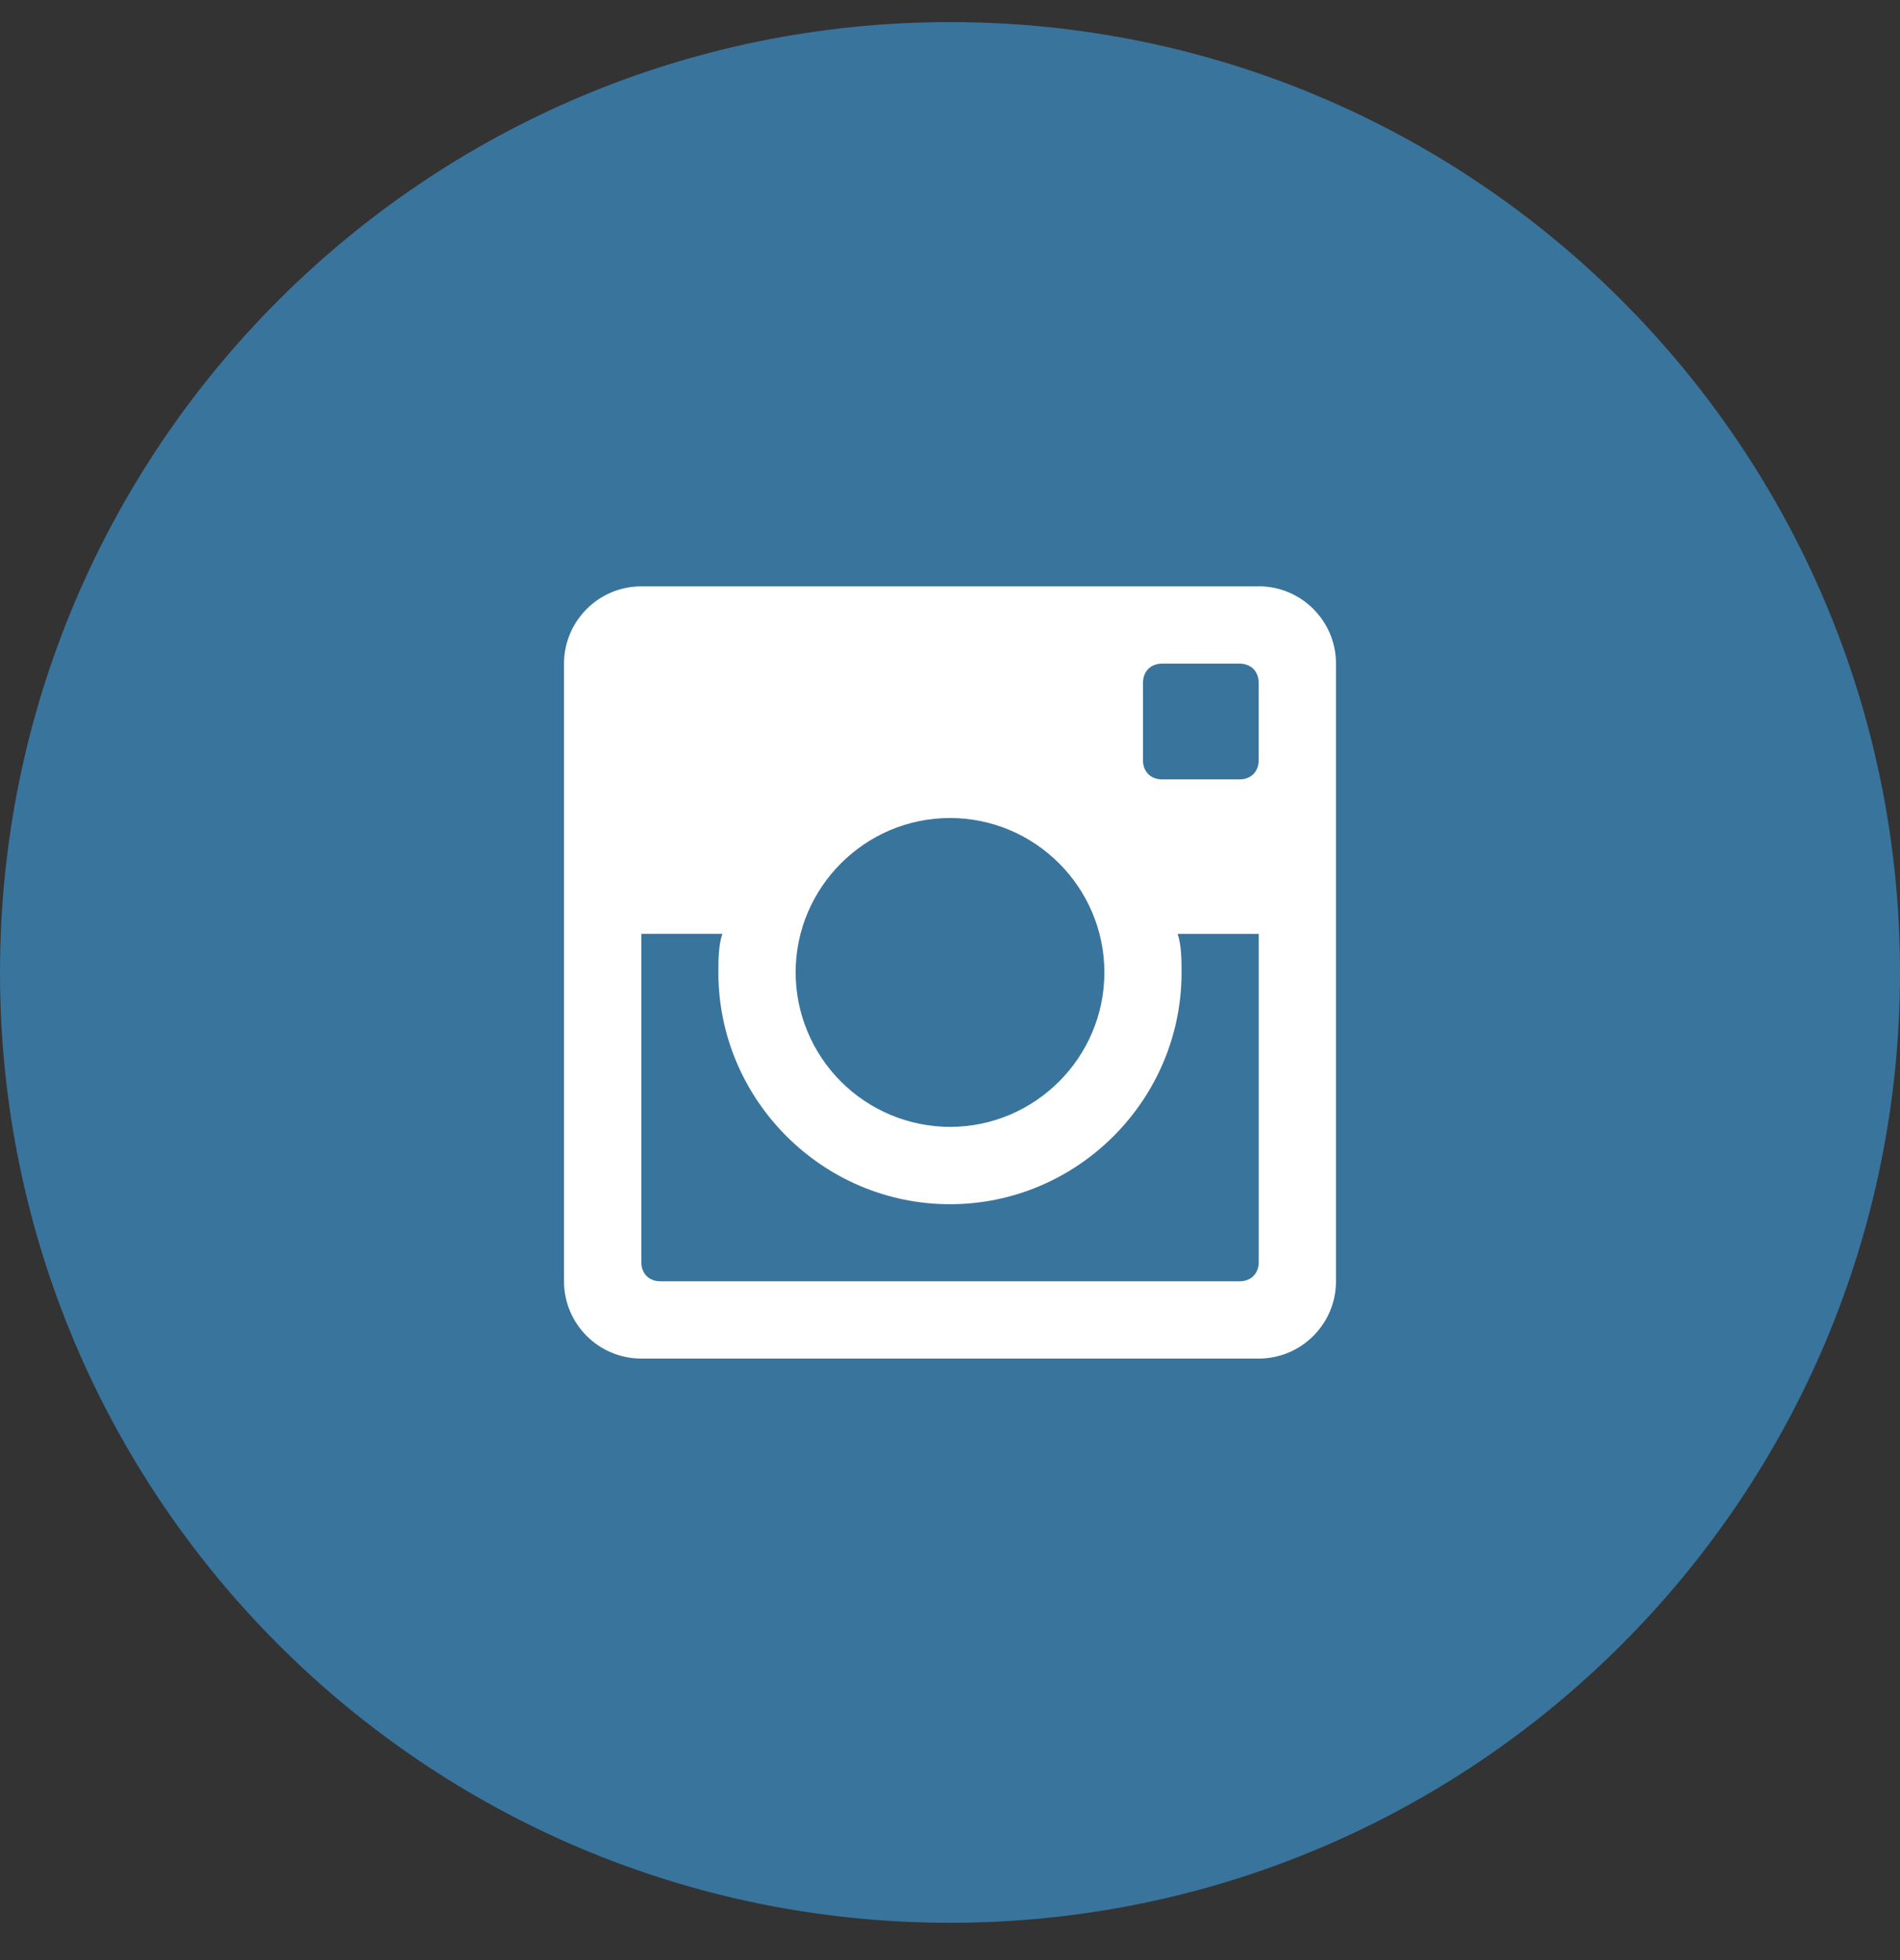 <svg width="32" height="33" viewBox="0 0 32 33" fill="none" xmlns="http://www.w3.org/2000/svg">
<rect x="0" y="0" width="32" height="33" fill="#333333" stroke="none"/>
<g clip-path="url(#clip0_2047_1376)">
<path d="M16 32.372C24.837 32.372 32 25.209 32 16.372C32 7.536 24.837 0.372 16 0.372C7.163 0.372 0 7.536 0 16.372C0 25.209 7.163 32.372 16 32.372Z" fill="#39749D"/>
<path fill-rule="evenodd" clip-rule="evenodd" d="M21.199 12.798C21.199 12.992 21.069 13.122 20.875 13.122H19.574C19.38 13.122 19.25 12.992 19.25 12.798V11.497C19.25 11.304 19.38 11.173 19.574 11.173H20.875C21.069 11.173 21.199 11.303 21.199 11.497V12.798ZM11.125 21.572C10.931 21.572 10.801 21.442 10.801 21.248V15.722H12.166C12.099 15.919 12.099 16.18 12.099 16.372C12.099 18.519 13.855 20.274 16 20.274C18.146 20.274 19.9 18.519 19.9 16.373C19.9 16.18 19.9 15.919 19.834 15.723H21.2V21.248C21.2 21.441 21.07 21.572 20.876 21.572H11.126H11.125ZM16 13.772C17.432 13.772 18.6 14.94 18.6 16.372C18.6 17.803 17.432 18.972 16 18.972C15.311 18.971 14.65 18.696 14.163 18.209C13.676 17.722 13.401 17.061 13.4 16.372C13.4 14.94 14.569 13.772 16 13.772ZM21.199 9.872H10.8C10.083 9.872 9.499 10.456 9.499 11.173V21.572C9.499 22.289 10.083 22.873 10.8 22.873H21.2C21.917 22.873 22.501 22.289 22.501 21.572V11.172C22.501 10.455 21.917 9.871 21.2 9.871L21.199 9.872Z" fill="white"/>
</g>
<defs>
<clipPath id="clip0_2047_1376">
<rect width="32" height="32" fill="white" transform="translate(0 0.372)"/>
</clipPath>
</defs>
</svg>
